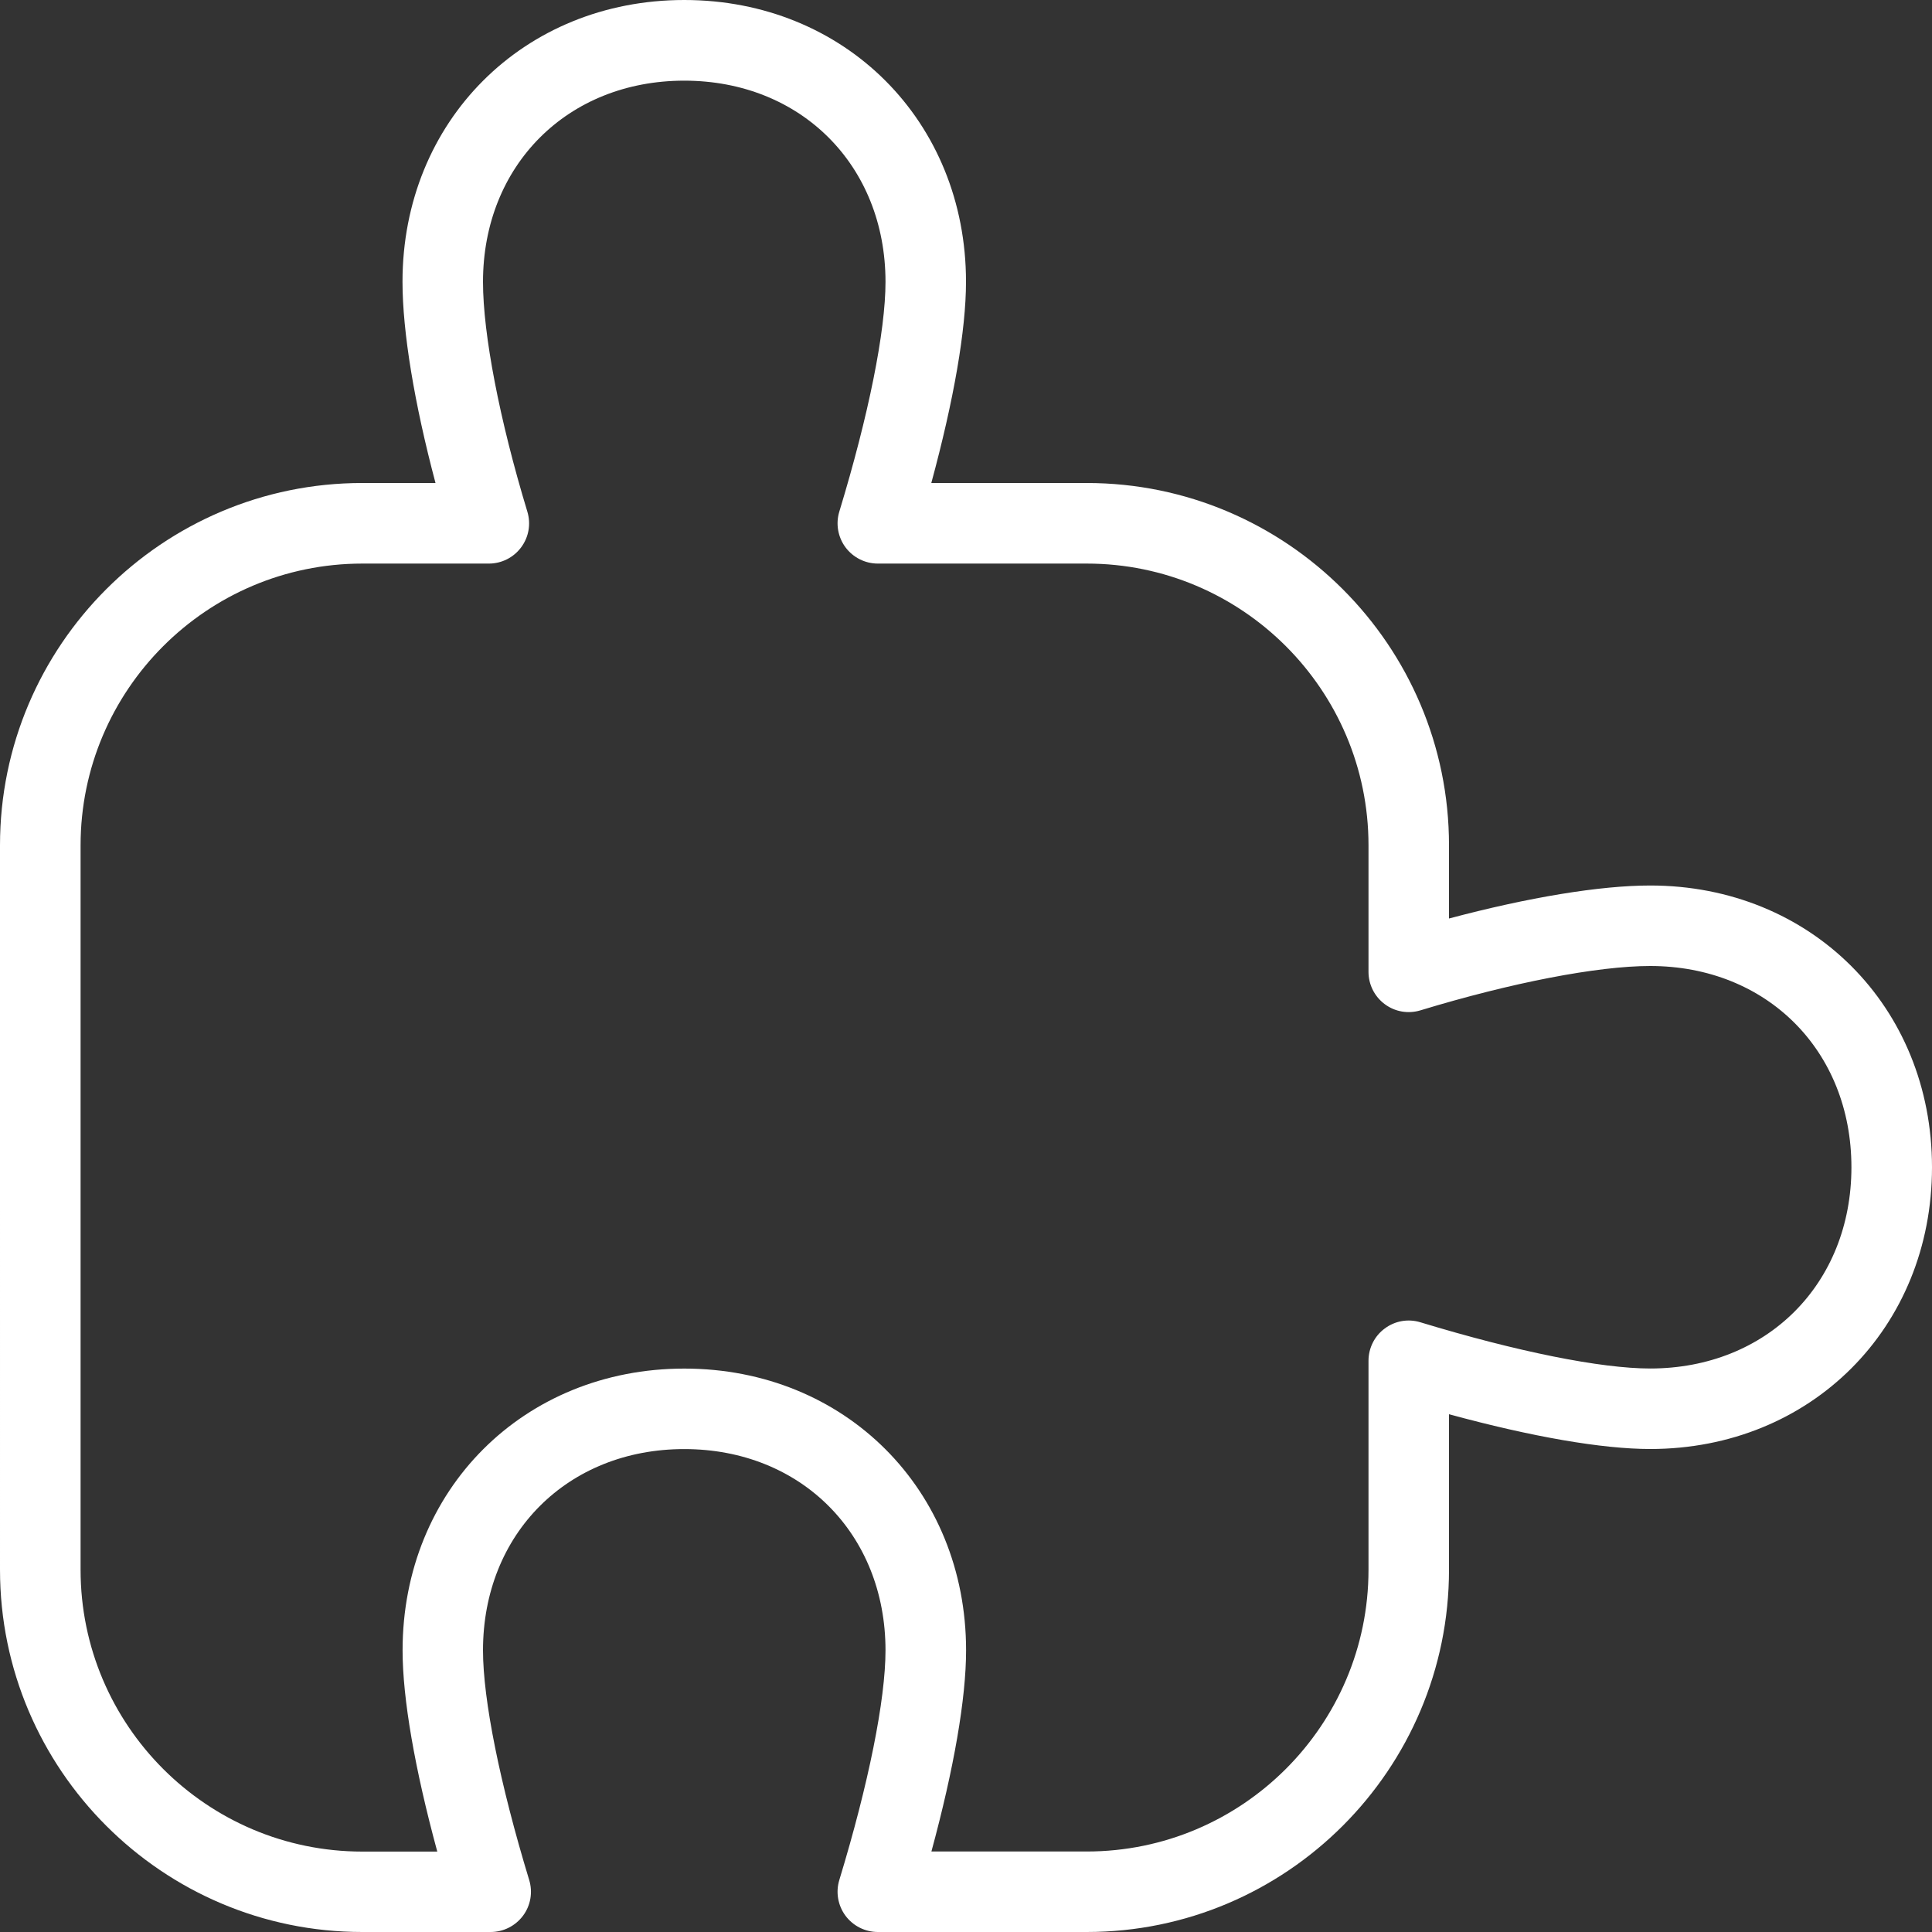<?xml version="1.0" encoding="UTF-8"?>
<svg xmlns="http://www.w3.org/2000/svg" fill="#ffffff" id="Layer_1" data-name="Layer 1" viewBox="0 0 24 24" width="512" height="512"><rect x="0" y="0" width="24" height="24" fill="#333333" stroke="none"/><path d="M13.5,24h-2.595c-.158,0-.307-.075-.402-.202-.094-.127-.123-.292-.077-.443,.365-1.2,.574-2.241,.574-2.854,0-1.448-1.051-2.5-2.5-2.5s-2.5,1.052-2.5,2.5c0,.613,.209,1.654,.574,2.854,.046,.151,.018,.316-.077,.443-.095,.127-.244,.202-.402,.202h-1.595c-2.481,0-4.5-2.019-4.5-4.5V10.5c0-2.481,2.019-4.5,4.5-4.5h.91c-.263-.99-.41-1.878-.41-2.5,0-1.995,1.505-3.5,3.5-3.5s3.5,1.505,3.5,3.5c0,.598-.151,1.47-.431,2.5h1.931c2.481,0,4.5,2.019,4.5,4.5v.91c.988-.263,1.876-.41,2.5-.41,1.995,0,3.5,1.505,3.5,3.5s-1.505,3.5-3.5,3.5c-.597,0-1.47-.151-2.5-.432v1.932c0,2.481-2.019,4.5-4.5,4.5Zm-1.931-1h1.931c1.93,0,3.5-1.57,3.5-3.5v-2.596c0-.158,.075-.308,.202-.401,.127-.095,.291-.124,.443-.077,1.201,.365,2.241,.574,2.854,.574,1.449,0,2.5-1.052,2.5-2.5s-1.051-2.5-2.5-2.5c-.652,0-1.72,.206-2.854,.551-.152,.046-.316,.018-.443-.077-.127-.094-.202-.243-.202-.401v-1.572c0-1.93-1.57-3.5-3.5-3.5h-2.595c-.158,0-.307-.075-.402-.202-.094-.127-.123-.292-.077-.443,.365-1.2,.574-2.241,.574-2.854,0-1.448-1.051-2.5-2.5-2.5s-2.5,1.052-2.5,2.5c0,.65,.206,1.718,.551,2.854,.046,.152,.018,.316-.077,.443-.094,.127-.243,.202-.401,.202h-1.572c-1.93,0-3.5,1.57-3.5,3.5v9c0,1.93,1.57,3.5,3.5,3.5h.931c-.28-1.03-.431-1.902-.431-2.5,0-1.995,1.505-3.5,3.5-3.5s3.5,1.505,3.5,3.5c0,.598-.151,1.47-.431,2.5Z"/></svg>
